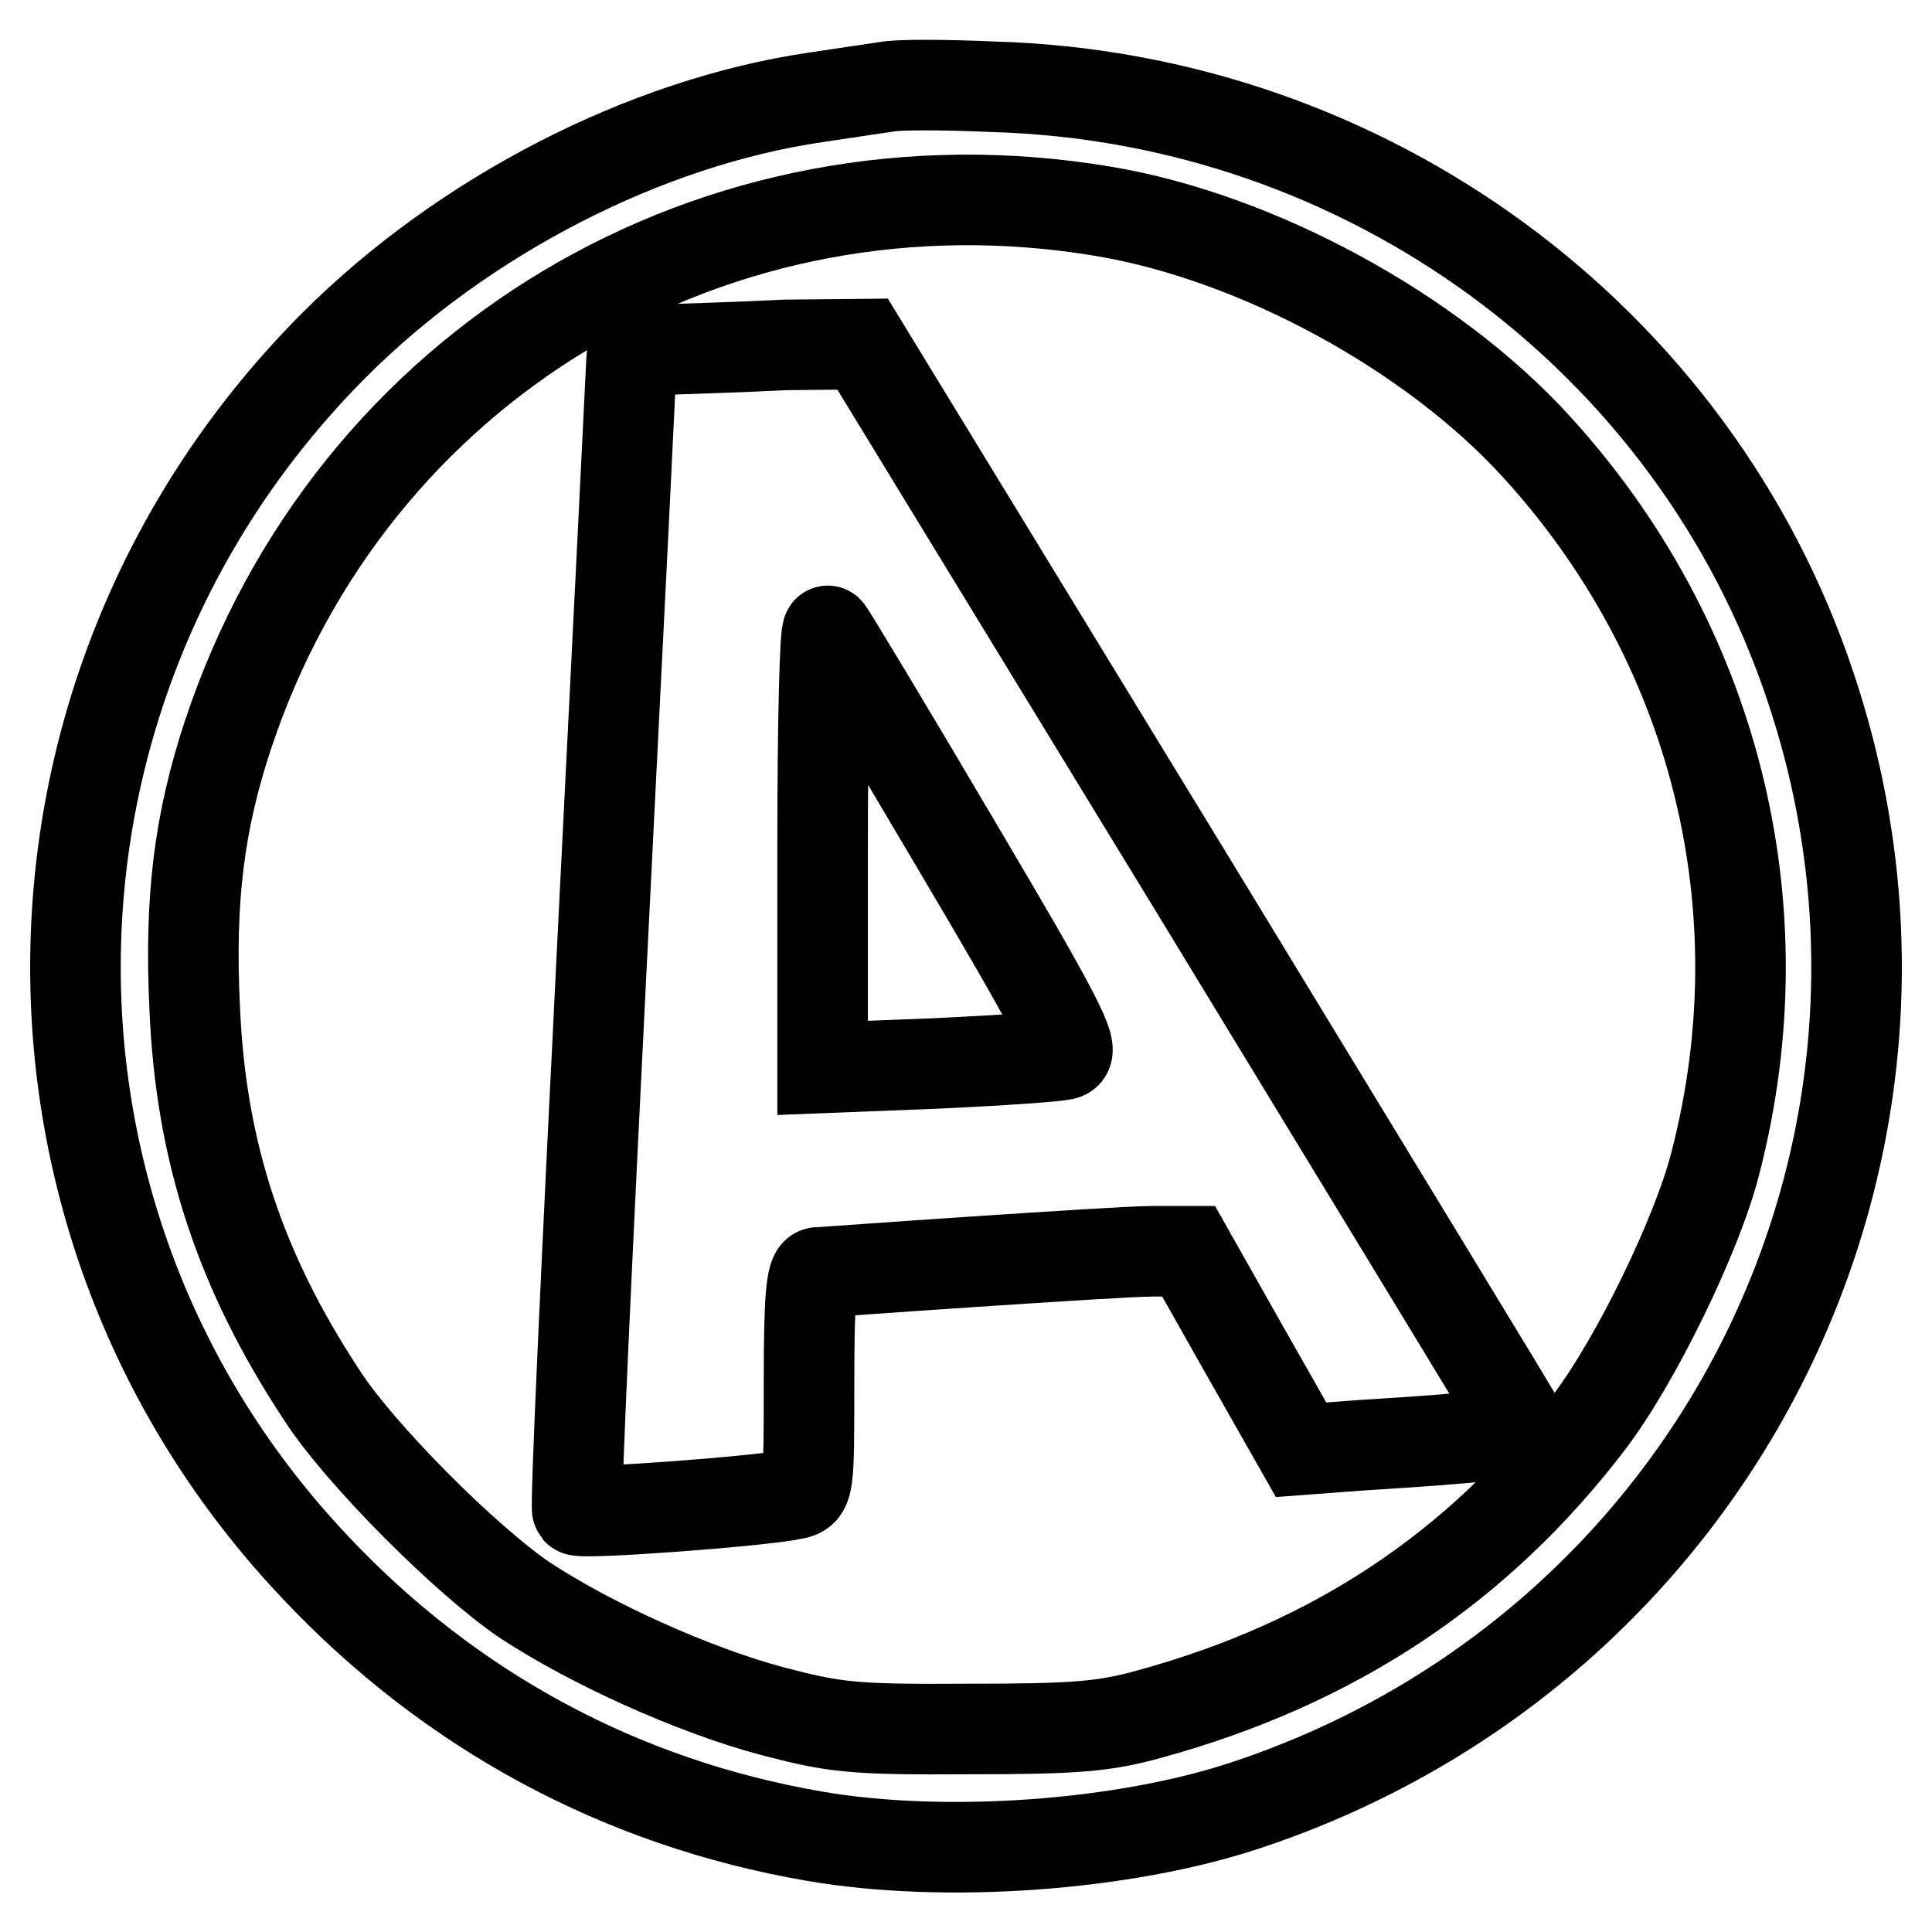 <?xml version="1.0" encoding="utf-8"?>
<!-- Svg Vector Icons : http://www.onlinewebfonts.com/icon -->
<!DOCTYPE svg PUBLIC "-//W3C//DTD SVG 1.1//EN" "http://www.w3.org/Graphics/SVG/1.1/DTD/svg11.dtd">
<svg version="1.1" xmlns="http://www.w3.org/2000/svg" xmlns:xlink="http://www.w3.org/1999/xlink" x="0px" y="0px" viewBox="0 0 256 256" enable-background="new 0 0 256 256" xml:space="preserve">
<g> <g> <path stroke-width="12" fill-opacity="0" stroke="#000000"  d="M117.5,11.5c-1.3,0.2-5.5,0.8-9.4,1.4c-22.6,3.3-46.7,15.7-63.8,32.8C-0.4,90.5-1.6,161.9,41.8,207.7  c17.9,19,40.5,31.2,66.1,35.6c17.3,3,41.2,1.3,57.5-4.2c61.9-20.7,95.1-86.7,74.5-148.1c-15.4-46.2-58.8-78.1-108.3-79.5  C125.1,11.2,118.8,11.2,117.5,11.5z M146.2,28c20.4,3.4,43.5,16,57.3,31.1c23.7,25.9,32.6,61,23.8,95  c-2.4,9.5-10.6,26.3-16.7,34.3c-14.7,19.3-33.8,32-58.2,38.7c-6.1,1.7-9.9,2-24.1,2c-15.4,0.1-17.7-0.2-26.1-2.4  c-10.4-2.8-23.9-8.9-32.7-14.7c-7.8-5.3-21.9-19.4-26.9-27.2c-10.8-16.4-16-32.2-16.8-51.2c-0.7-14.5,0.6-24.7,4.4-36.2  C46.5,48.2,94.9,19.4,146.2,28z"/> <path stroke-width="12" fill-opacity="0" stroke="#000000"  d="M88.7,46.3c-2.7,0.2-5,0.7-5,1c0,0.4-1.7,34.8-3.8,76.5c-2.1,41.8-3.7,76.1-3.4,76.3  c0.5,0.6,24.6-1.2,28.6-2.1c2.1-0.4,2.1-0.7,2.1-14.9c0-11,0.3-14.5,1.2-14.5c0.6,0,9.8-0.7,20.4-1.4s21.4-1.4,23.9-1.4h4.8  l7.4,13.1l7.5,13.2l8-0.6c16.3-1,21.7-1.7,21.4-2.3c-0.2-0.4-19.9-32.8-43.9-72.2l-43.6-71.4l-10.3,0.1  C98.3,46,91.3,46.2,88.7,46.3z M126.5,111.6c13.5,22.8,16,27.6,14.6,28.1c-0.8,0.3-8.4,0.8-16.8,1.2l-15.3,0.6v-29.3  c0-16,0.3-28.9,0.7-28.6C110,83.9,117.6,96.5,126.5,111.6z"/> </g></g>
</svg>